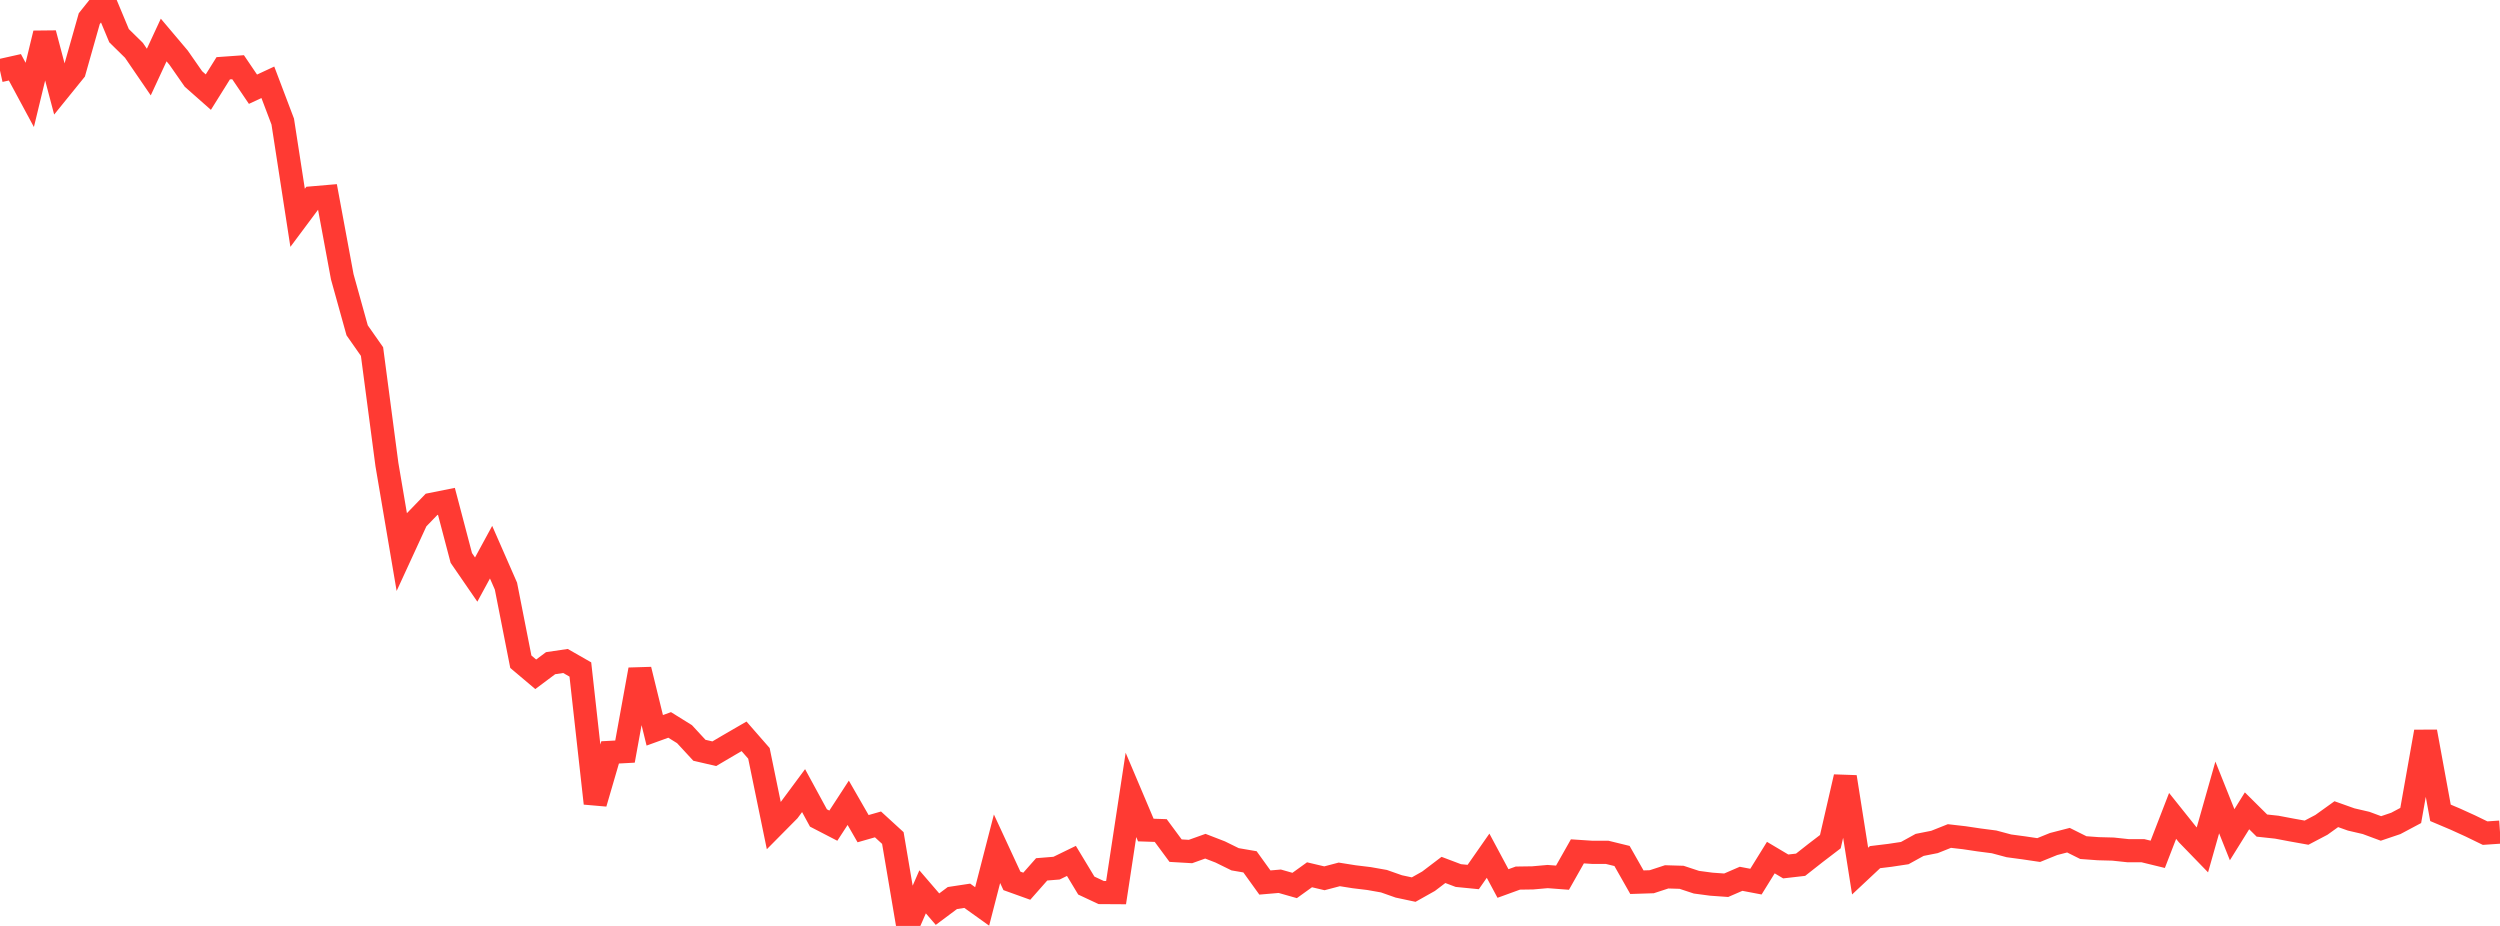 <?xml version="1.0" standalone="no"?>
<!DOCTYPE svg PUBLIC "-//W3C//DTD SVG 1.1//EN" "http://www.w3.org/Graphics/SVG/1.1/DTD/svg11.dtd">

<svg width="135" height="50" viewBox="0 0 135 50" preserveAspectRatio="none" 
  xmlns="http://www.w3.org/2000/svg"
  xmlns:xlink="http://www.w3.org/1999/xlink">


<polyline points="0.0, 3.814 0.804, 3.634 1.607, 5.125 2.411, 1.798 3.214, 4.835 4.018, 3.842 4.821, 1.006 5.625, 0.0 6.429, 1.927 7.232, 2.716 8.036, 3.891 8.839, 2.16 9.643, 3.112 10.446, 4.265 11.25, 4.975 12.054, 3.687 12.857, 3.63 13.661, 4.818 14.464, 4.444 15.268, 6.565 16.071, 11.762 16.875, 10.684 17.679, 10.615 18.482, 14.946 19.286, 17.838 20.089, 18.984 20.893, 25.081 21.696, 29.813 22.5, 28.066 23.304, 27.234 24.107, 27.073 24.911, 30.13 25.714, 31.297 26.518, 29.817 27.321, 31.65 28.125, 35.733 28.929, 36.412 29.732, 35.812 30.536, 35.693 31.339, 36.152 32.143, 43.381 32.946, 40.629 33.75, 40.586 34.554, 36.157 35.357, 39.437 36.161, 39.146 36.964, 39.645 37.768, 40.515 38.571, 40.701 39.375, 40.228 40.179, 39.762 40.982, 40.681 41.786, 44.589 42.589, 43.778 43.393, 42.693 44.196, 44.17 45.0, 44.586 45.804, 43.351 46.607, 44.748 47.411, 44.518 48.214, 45.253 49.018, 50.0 49.821, 48.159 50.625, 49.094 51.429, 48.494 52.232, 48.372 53.036, 48.947 53.839, 45.832 54.643, 47.567 55.446, 47.856 56.25, 46.945 57.054, 46.88 57.857, 46.489 58.661, 47.821 59.464, 48.197 60.268, 48.202 61.071, 42.924 61.875, 44.822 62.679, 44.849 63.482, 45.935 64.286, 45.982 65.089, 45.695 65.893, 46.006 66.696, 46.401 67.5, 46.539 68.304, 47.656 69.107, 47.587 69.911, 47.816 70.714, 47.238 71.518, 47.428 72.321, 47.217 73.125, 47.345 73.929, 47.442 74.732, 47.584 75.536, 47.867 76.339, 48.038 77.143, 47.586 77.946, 46.976 78.75, 47.28 79.554, 47.359 80.357, 46.208 81.161, 47.709 81.964, 47.417 82.768, 47.405 83.571, 47.334 84.375, 47.395 85.179, 45.973 85.982, 46.026 86.786, 46.026 87.589, 46.223 88.393, 47.639 89.196, 47.613 90.0, 47.35 90.804, 47.374 91.607, 47.639 92.411, 47.746 93.214, 47.803 94.018, 47.455 94.821, 47.608 95.625, 46.31 96.429, 46.788 97.232, 46.696 98.036, 46.064 98.839, 45.45 99.643, 41.955 100.446, 47.039 101.25, 46.286 102.054, 46.188 102.857, 46.067 103.661, 45.624 104.464, 45.465 105.268, 45.145 106.071, 45.237 106.875, 45.357 107.679, 45.461 108.482, 45.676 109.286, 45.784 110.089, 45.903 110.893, 45.577 111.696, 45.37 112.5, 45.771 113.304, 45.83 114.107, 45.851 114.911, 45.937 115.714, 45.937 116.518, 46.133 117.321, 44.059 118.125, 45.065 118.929, 45.894 119.732, 43.062 120.536, 45.075 121.339, 43.784 122.143, 44.581 122.946, 44.668 123.75, 44.82 124.554, 44.964 125.357, 44.542 126.161, 43.965 126.964, 44.251 127.768, 44.438 128.571, 44.736 129.375, 44.464 130.179, 44.036 130.982, 39.511 131.786, 43.893 132.589, 44.233 133.393, 44.599 134.196, 44.989 135.0, 44.934" fill="none" stroke="#ff3a33" stroke-width="1.25"/>

</svg>